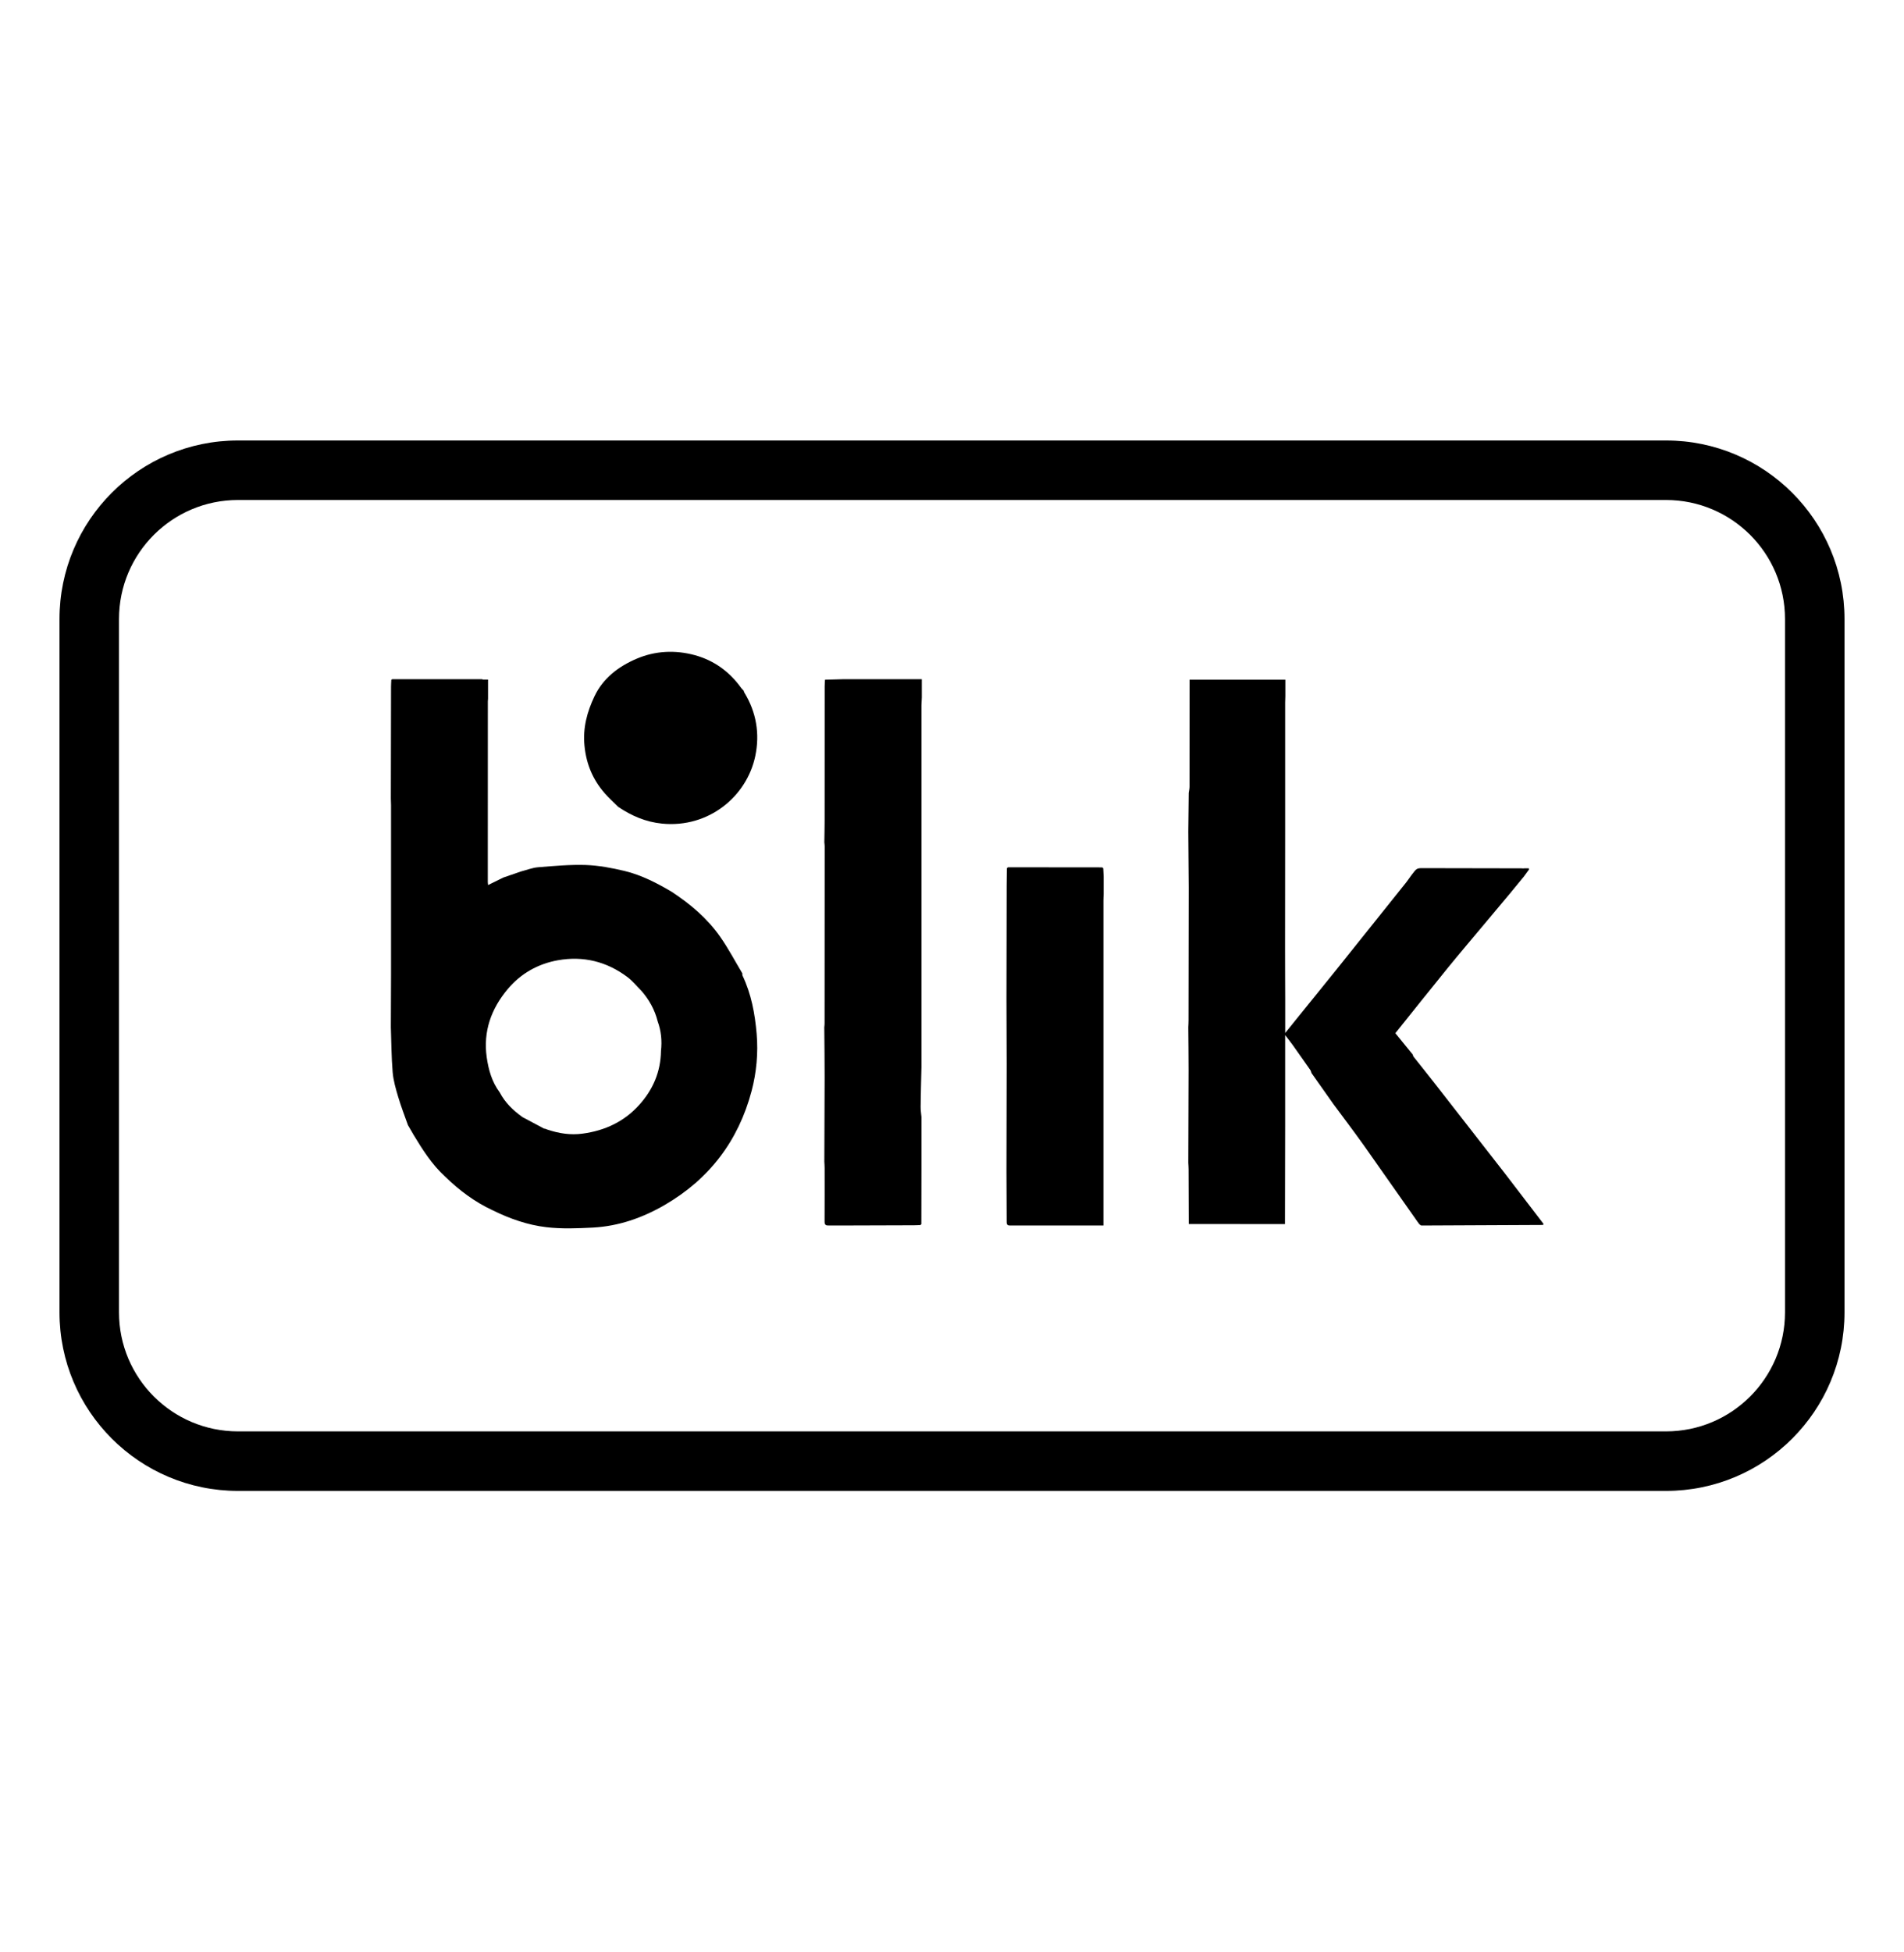 <svg width="40" height="41" viewBox="0 0 40 41" fill="none" xmlns="http://www.w3.org/2000/svg">
<g id="Vector">
<path fill-rule="evenodd" clip-rule="evenodd" d="M35 10.5H5C3.619 10.5 2.5 11.619 2.5 13V27.559C2.5 28.939 3.619 30.059 5 30.059H35C36.381 30.059 37.5 28.939 37.5 27.559V13C37.5 11.619 36.381 10.5 35 10.5ZM5 9.25C2.929 9.25 1.25 10.929 1.25 13V27.559C1.25 29.63 2.929 31.309 5 31.309H35C37.071 31.309 38.75 29.63 38.75 27.559V13C38.75 10.929 37.071 9.25 35 9.25H5Z" fill="black"/>
<path d="M8.57 23.627C8.501 23.431 8.425 23.237 8.366 23.038C8.315 22.867 8.264 22.692 8.249 22.516C8.223 22.203 8.222 21.888 8.211 21.573C8.212 21.203 8.215 20.833 8.215 20.463C8.216 19.278 8.215 18.093 8.215 16.908C8.215 16.863 8.213 16.817 8.211 16.772C8.212 15.989 8.213 15.206 8.215 14.422C8.215 14.373 8.219 14.324 8.221 14.275C8.228 14.271 8.234 14.267 8.241 14.263C8.275 14.263 8.307 14.263 8.341 14.263C8.458 14.263 8.575 14.263 8.693 14.263C8.785 14.263 8.876 14.263 8.968 14.263C9.01 14.263 9.052 14.263 9.094 14.263C9.437 14.263 9.78 14.263 10.123 14.263C10.132 14.266 10.141 14.269 10.15 14.272H10.253C10.253 14.408 10.253 14.539 10.253 14.669C10.251 14.69 10.249 14.71 10.249 14.731C10.248 15.994 10.248 17.257 10.248 18.521C10.248 18.539 10.251 18.557 10.254 18.586C10.37 18.529 10.472 18.479 10.575 18.428C10.701 18.385 10.826 18.342 10.951 18.299C11.07 18.269 11.187 18.221 11.308 18.212C11.641 18.185 11.977 18.154 12.31 18.165C12.582 18.175 12.855 18.227 13.12 18.29C13.476 18.376 13.802 18.544 14.115 18.73C14.507 18.988 14.861 19.288 15.129 19.671C15.301 19.916 15.441 20.183 15.595 20.44C15.597 20.457 15.593 20.476 15.6 20.489C15.784 20.876 15.86 21.29 15.896 21.71C15.93 22.114 15.893 22.52 15.79 22.91C15.514 23.953 14.906 24.759 13.96 25.307C13.497 25.575 12.996 25.75 12.457 25.779C12.131 25.796 11.8 25.809 11.478 25.771C11.084 25.725 10.707 25.592 10.35 25.416C9.971 25.241 9.645 24.994 9.348 24.706C9.073 24.453 8.876 24.142 8.685 23.826C8.675 23.809 8.664 23.791 8.655 23.773C8.627 23.724 8.598 23.675 8.57 23.627ZM10.978 23.46C11.127 23.539 11.276 23.618 11.425 23.698L11.435 23.703L11.445 23.701C11.465 23.708 11.485 23.716 11.505 23.723C11.744 23.802 11.983 23.841 12.241 23.806C12.713 23.742 13.113 23.553 13.429 23.203C13.72 22.881 13.88 22.504 13.886 22.069C13.91 21.857 13.89 21.65 13.817 21.45C13.756 21.206 13.638 20.993 13.472 20.804C13.373 20.706 13.285 20.595 13.174 20.513C12.743 20.192 12.255 20.071 11.723 20.165C11.3 20.24 10.942 20.444 10.666 20.771C10.318 21.186 10.149 21.659 10.225 22.202C10.263 22.467 10.334 22.72 10.498 22.94C10.61 23.156 10.781 23.319 10.978 23.46Z" fill="black"/>
<path d="M32.427 25.702C32.157 25.349 31.887 24.997 31.617 24.644C31.126 24.014 30.636 23.384 30.144 22.755C29.997 22.565 29.845 22.379 29.696 22.19C29.687 22.178 29.685 22.16 29.679 22.145C29.556 21.993 29.432 21.841 29.314 21.697C29.686 21.234 30.051 20.774 30.422 20.318C30.688 19.992 30.961 19.672 31.231 19.349C31.392 19.157 31.552 18.966 31.713 18.774C31.814 18.651 31.916 18.528 32.017 18.404C32.052 18.356 32.087 18.307 32.123 18.259C32.121 18.246 32.119 18.248 32.118 18.235C32.086 18.235 32.054 18.235 32.022 18.235C32.003 18.24 31.983 18.235 31.963 18.235C31.43 18.234 30.896 18.233 30.362 18.232C30.237 18.232 30.007 18.231 29.882 18.231C29.757 18.231 29.756 18.244 29.653 18.377C29.617 18.425 29.583 18.477 29.546 18.525C29.24 18.907 28.934 19.29 28.628 19.672C28.289 20.096 27.951 20.52 27.608 20.941L27.333 21.28C27.227 21.411 27.121 21.542 27 21.693C27 21.642 27 21.608 27 21.574C27 21.187 27.001 20.799 26.998 20.412L26.997 19.875C27 18.169 26.999 16.462 26.999 14.756C26.999 14.711 27.002 14.665 27.003 14.62V14.274H24.991C24.991 15.023 24.991 15.771 24.99 16.519C24.99 16.563 24.979 16.607 24.973 16.65C24.97 16.922 24.967 17.194 24.964 17.466C24.967 17.853 24.97 18.24 24.973 18.628C24.973 18.645 24.973 18.663 24.973 18.68C24.972 19.595 24.971 20.511 24.969 21.426C24.969 21.475 24.966 21.525 24.964 21.574C24.966 21.874 24.97 22.173 24.97 22.473C24.969 23.122 24.966 23.771 24.964 24.42C24.966 24.465 24.97 24.51 24.97 24.555C24.972 24.938 24.973 25.321 24.974 25.704L26.995 25.706C26.997 25.022 26.998 24.339 26.999 23.655C27 23.132 26.999 22.609 26.999 22.086C26.999 21.974 26.999 21.862 26.999 21.737C27.051 21.805 27.105 21.872 27.154 21.94C27.28 22.116 27.404 22.292 27.527 22.469C27.54 22.488 27.544 22.513 27.553 22.535L28.009 23.181C28.223 23.47 28.441 23.757 28.65 24.05C29.028 24.583 29.4 25.121 29.778 25.654C29.806 25.693 29.811 25.709 29.856 25.736L32.42 25.724C32.418 25.716 32.421 25.708 32.427 25.702Z" fill="black"/>
<path d="M17.318 24.395C17.32 23.803 17.323 23.212 17.324 22.62C17.324 22.271 17.32 21.922 17.317 21.573C17.32 21.545 17.323 21.516 17.323 21.488C17.324 20.249 17.325 19.011 17.325 17.773C17.325 17.745 17.32 17.716 17.318 17.688C17.32 17.535 17.324 17.383 17.324 17.23C17.325 16.29 17.324 15.35 17.325 14.409C17.325 14.364 17.33 14.319 17.332 14.274C17.466 14.27 17.599 14.267 17.733 14.263H19.366C19.366 14.394 19.366 14.519 19.366 14.644C19.363 14.701 19.361 14.759 19.358 14.816C19.358 14.825 19.358 14.835 19.358 14.844C19.358 14.925 19.358 15.007 19.358 15.088C19.358 15.139 19.358 15.189 19.358 15.24C19.358 15.321 19.358 15.403 19.358 15.484C19.358 15.733 19.358 15.981 19.358 16.229C19.358 16.443 19.358 16.657 19.358 16.87C19.358 16.987 19.358 17.103 19.358 17.219C19.358 17.301 19.358 17.383 19.358 17.464C19.358 17.548 19.358 17.631 19.358 17.715C19.358 17.763 19.358 17.812 19.358 17.86C19.358 17.977 19.358 18.093 19.358 18.209C19.358 18.555 19.358 18.901 19.358 19.246C19.358 19.363 19.358 19.479 19.358 19.595C19.358 19.875 19.358 20.155 19.358 20.434C19.358 20.55 19.358 20.667 19.358 20.783C19.358 20.865 19.358 20.947 19.358 21.028C19.358 21.277 19.358 21.525 19.358 21.773C19.358 21.987 19.358 22.201 19.358 22.414C19.352 22.689 19.344 22.964 19.341 23.238C19.34 23.311 19.352 23.384 19.358 23.456C19.358 23.571 19.358 23.685 19.358 23.8V23.951C19.358 24.099 19.358 24.247 19.358 24.394C19.358 24.445 19.358 24.495 19.358 24.545C19.357 24.932 19.357 25.319 19.356 25.706C19.35 25.713 19.344 25.72 19.338 25.726C19.292 25.728 19.246 25.731 19.2 25.731C18.77 25.733 18.339 25.734 17.908 25.735L17.657 25.736C17.632 25.736 17.607 25.736 17.582 25.735C17.523 25.735 17.464 25.735 17.406 25.735C17.318 25.742 17.323 25.684 17.323 25.625C17.325 25.26 17.324 24.895 17.324 24.53C17.324 24.485 17.32 24.44 17.318 24.395Z" fill="black"/>
<path d="M12.989 16.945C12.895 16.851 12.795 16.762 12.707 16.662C12.454 16.374 12.316 16.044 12.279 15.659C12.242 15.287 12.334 14.949 12.488 14.624C12.67 14.241 12.994 13.995 13.377 13.832C13.768 13.666 14.184 13.647 14.592 13.757C14.999 13.867 15.326 14.105 15.571 14.447C15.585 14.467 15.604 14.483 15.621 14.501C15.627 14.515 15.63 14.531 15.638 14.545C15.89 14.958 15.964 15.409 15.868 15.873C15.692 16.722 14.892 17.392 13.91 17.296C13.567 17.262 13.268 17.133 12.989 16.945Z" fill="black"/>
<path d="M23.177 18.234C23.18 18.292 23.183 18.349 23.186 18.406C23.186 18.53 23.186 18.654 23.186 18.778C23.184 18.823 23.181 18.868 23.181 18.913C23.181 21.136 23.181 23.358 23.181 25.58C23.181 25.628 23.181 25.675 23.181 25.735H21.726C21.676 25.735 21.626 25.735 21.576 25.735C21.517 25.735 21.459 25.735 21.4 25.735C21.341 25.735 21.282 25.735 21.224 25.735C21.143 25.742 21.148 25.689 21.148 25.634C21.148 25.287 21.146 24.94 21.144 24.593C21.146 23.845 21.148 23.097 21.148 22.348C21.148 21.892 21.146 21.436 21.144 20.98C21.145 20.184 21.147 19.388 21.148 18.593C21.148 18.473 21.15 18.354 21.152 18.234C21.159 18.227 21.167 18.22 21.175 18.213C21.835 18.214 22.495 18.214 23.156 18.215C23.163 18.221 23.169 18.227 23.177 18.234Z" fill="black"/>
</g>
</svg>

